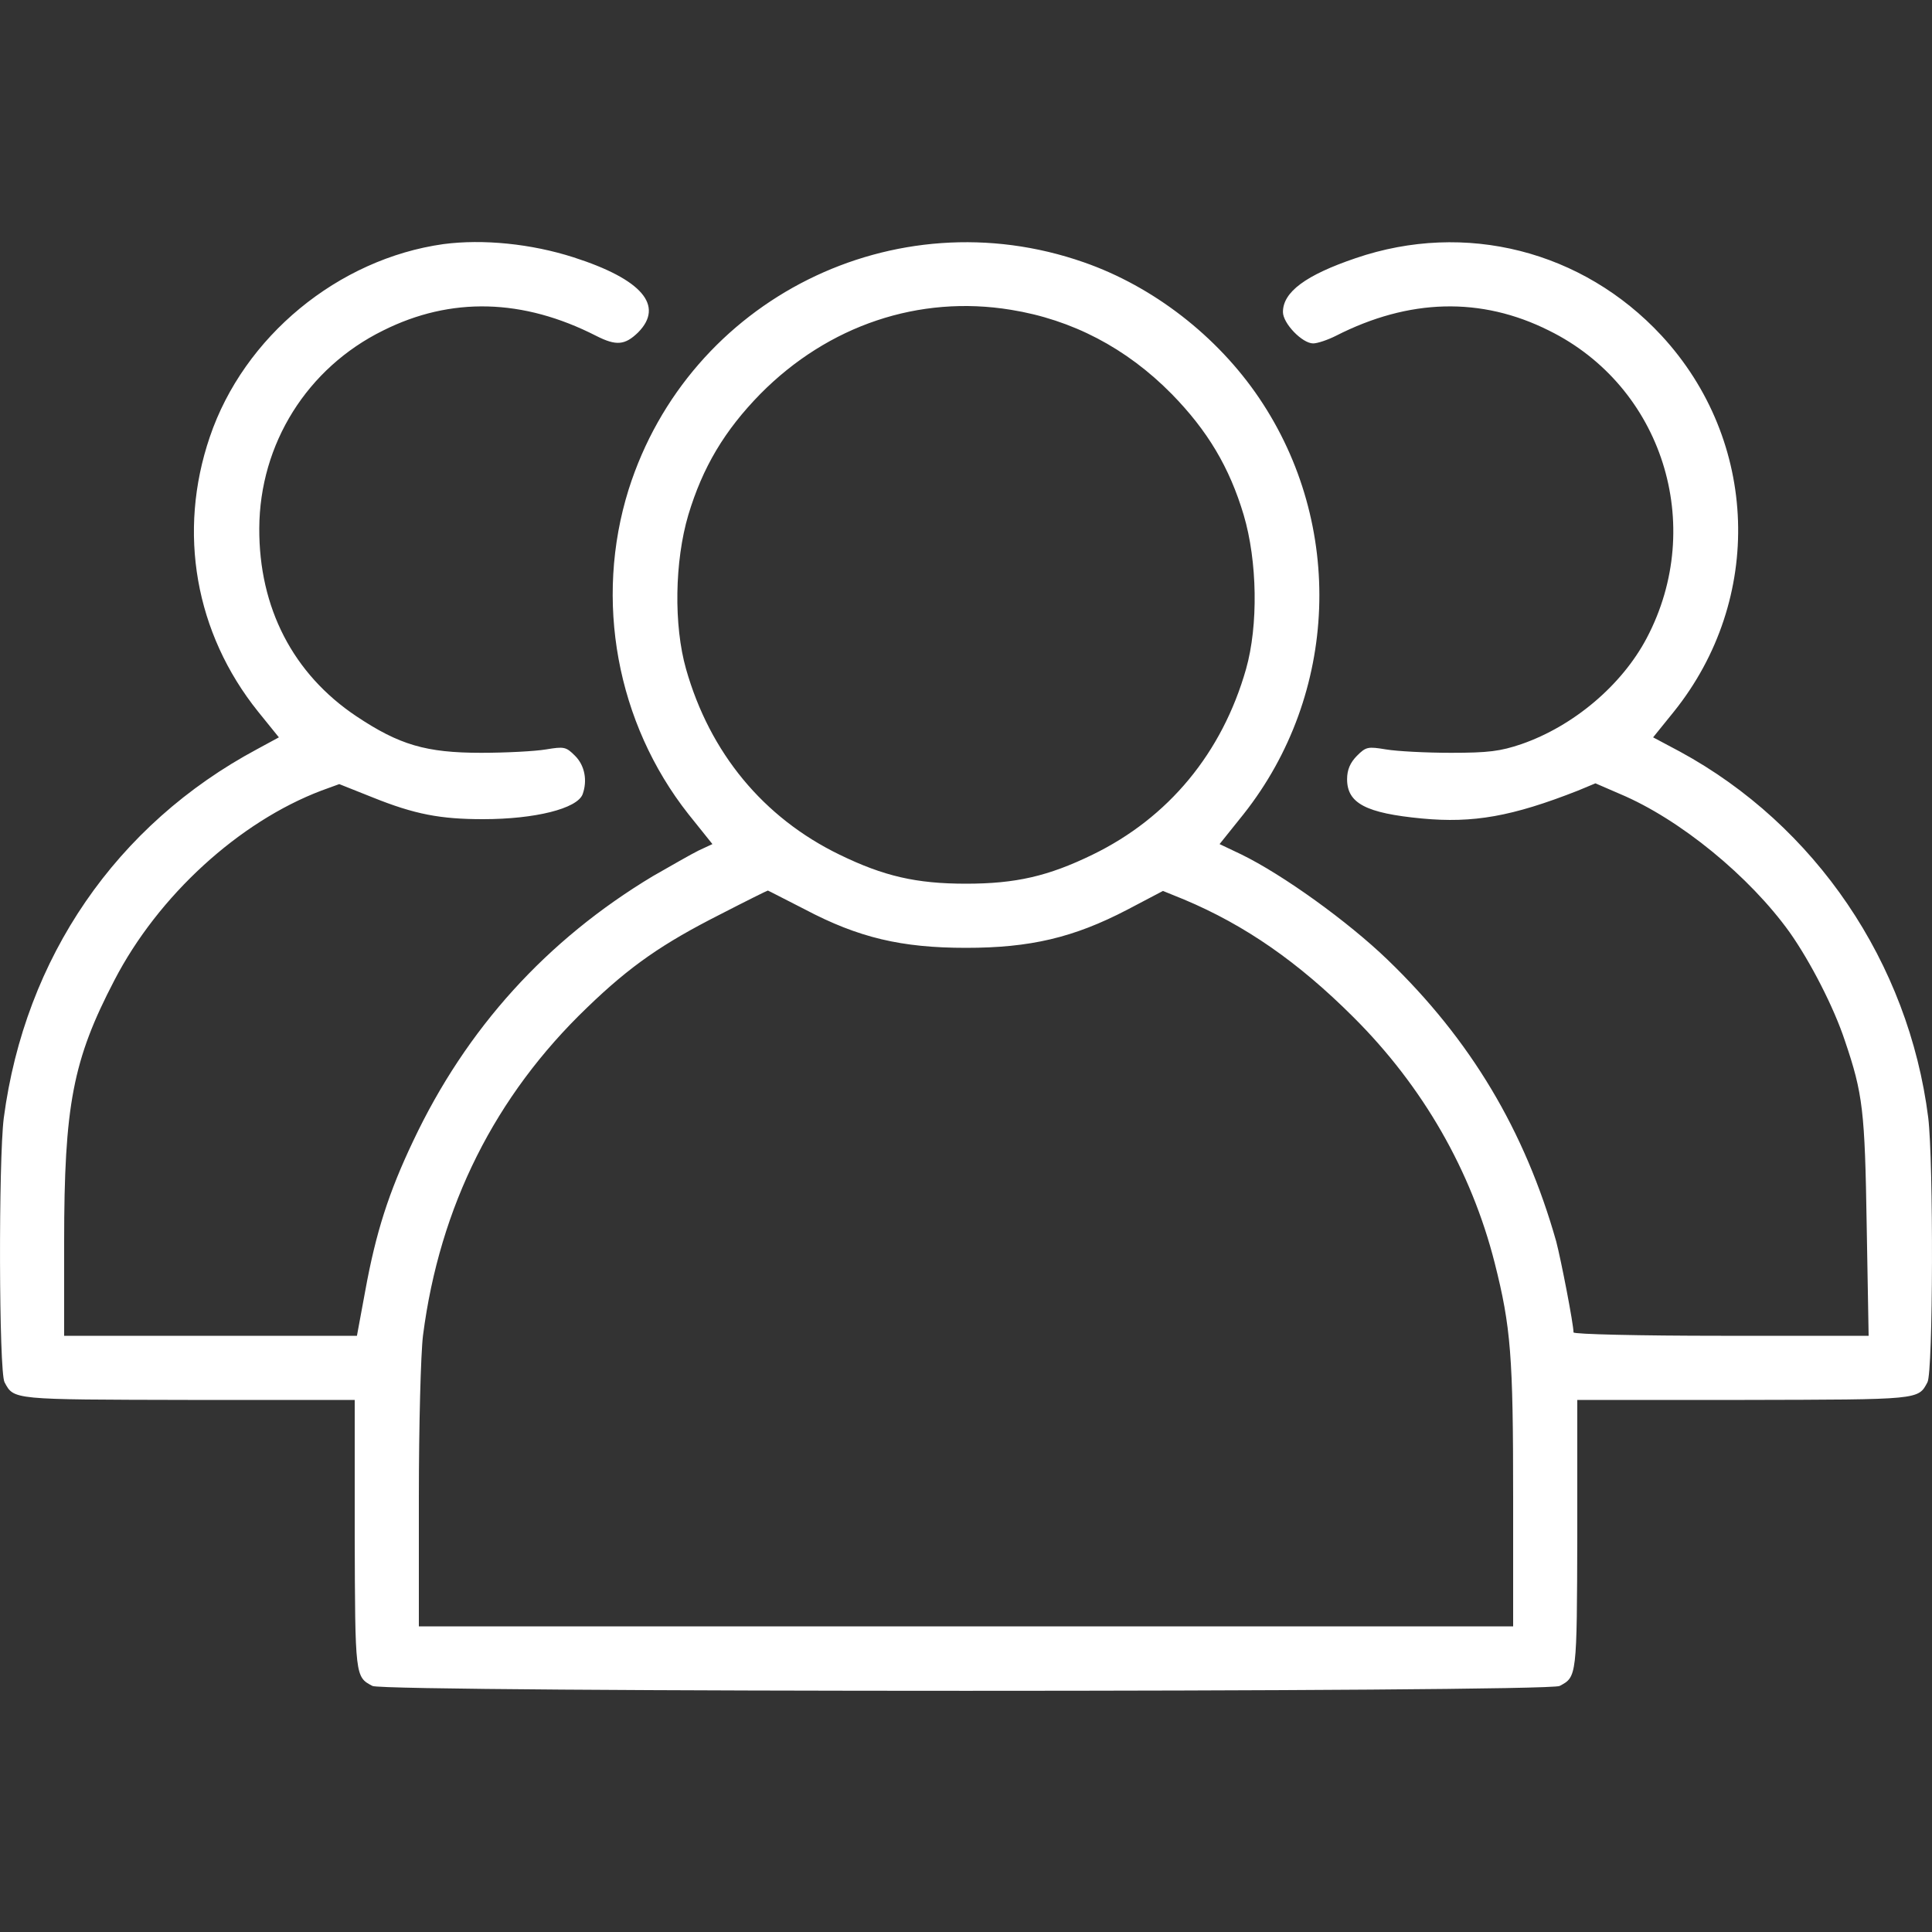 <?xml version="1.0" encoding="UTF-8"?> <svg xmlns="http://www.w3.org/2000/svg" width="20" height="20" viewBox="0 0 20 20" fill="none"><rect x="0" y="0" width="20" height="20" fill="#333333" stroke="none"/><path d="M4.59 2.527C3.5 2.68 2.524 3.484 2.172 4.523C1.836 5.508 2.02 6.555 2.672 7.367L2.887 7.633L2.664 7.754C1.203 8.535 0.258 9.914 0.039 11.574C-0.016 12.012 -0.012 14.199 0.047 14.309C0.145 14.492 0.121 14.488 1.945 14.492H3.672V15.887C3.676 17.359 3.676 17.359 3.856 17.453C3.977 17.52 16.024 17.52 16.145 17.453C16.324 17.359 16.324 17.359 16.328 15.887V14.492H18.059C19.879 14.488 19.856 14.492 19.953 14.309C20.012 14.199 20.016 12.027 19.961 11.57C19.758 9.965 18.793 8.543 17.391 7.781L17.113 7.633L17.328 7.367C18.262 6.203 18.207 4.562 17.199 3.473C16.383 2.594 15.168 2.285 14.035 2.672C13.516 2.848 13.281 3.023 13.281 3.23C13.281 3.348 13.481 3.555 13.594 3.555C13.637 3.555 13.742 3.52 13.828 3.477C14.586 3.09 15.332 3.07 16.035 3.422C17.207 4 17.664 5.434 17.047 6.605C16.789 7.094 16.289 7.516 15.75 7.703C15.531 7.777 15.41 7.793 15.02 7.793C14.762 7.793 14.461 7.777 14.348 7.758C14.16 7.727 14.141 7.73 14.047 7.824C13.977 7.895 13.945 7.969 13.945 8.066C13.945 8.316 14.141 8.418 14.719 8.473C15.25 8.523 15.652 8.453 16.336 8.184L16.516 8.109L16.77 8.219C17.391 8.48 18.113 9.074 18.527 9.652C18.742 9.957 18.985 10.43 19.098 10.773C19.285 11.324 19.305 11.496 19.324 12.688L19.344 13.828H17.817C16.977 13.828 16.289 13.812 16.289 13.793C16.289 13.707 16.16 13.043 16.11 12.852C15.785 11.703 15.223 10.762 14.363 9.934C13.953 9.539 13.281 9.055 12.848 8.844L12.625 8.738L12.875 8.426C13.856 7.184 13.922 5.434 13.035 4.121C12.602 3.48 11.938 2.965 11.219 2.715C9.262 2.031 7.133 3.094 6.508 5.066C6.149 6.211 6.383 7.484 7.125 8.426L7.375 8.738L7.231 8.805C7.152 8.844 6.942 8.965 6.758 9.07C5.66 9.73 4.828 10.645 4.277 11.812C4.024 12.344 3.891 12.758 3.781 13.363L3.695 13.828H2.18H0.664V12.859C0.664 11.441 0.754 10.973 1.184 10.148C1.637 9.273 2.473 8.508 3.328 8.184L3.512 8.117L3.856 8.254C4.293 8.43 4.559 8.48 5 8.48C5.539 8.48 5.973 8.371 6.031 8.223C6.082 8.082 6.055 7.926 5.953 7.824C5.859 7.73 5.84 7.727 5.652 7.758C5.539 7.777 5.238 7.793 4.981 7.793C4.41 7.793 4.133 7.711 3.688 7.414C3.035 6.977 2.68 6.293 2.684 5.469C2.688 4.594 3.18 3.809 3.965 3.422C4.668 3.07 5.414 3.09 6.172 3.477C6.379 3.582 6.469 3.574 6.606 3.441C6.879 3.164 6.645 2.891 5.938 2.664C5.5 2.523 5 2.473 4.59 2.527ZM10.465 3.207C11.098 3.309 11.66 3.602 12.129 4.078C12.5 4.457 12.727 4.836 12.875 5.332C13.016 5.809 13.027 6.473 12.899 6.926C12.652 7.793 12.098 8.465 11.309 8.848C10.852 9.07 10.516 9.148 10 9.148C9.484 9.148 9.149 9.07 8.692 8.848C7.902 8.465 7.348 7.793 7.102 6.926C6.973 6.473 6.984 5.809 7.125 5.332C7.274 4.836 7.5 4.457 7.871 4.078C8.574 3.367 9.516 3.051 10.465 3.207ZM8.332 9.414C8.887 9.707 9.332 9.812 10 9.812C10.664 9.812 11.113 9.707 11.668 9.418L12.039 9.223L12.258 9.312C12.891 9.578 13.441 9.961 14.008 10.527C14.731 11.246 15.231 12.121 15.473 13.074C15.641 13.738 15.664 14.043 15.664 15.496V16.836H10H4.336V15.496C4.336 14.754 4.356 14.008 4.379 13.824C4.551 12.488 5.125 11.344 6.078 10.43C6.527 9.996 6.863 9.766 7.457 9.465C7.723 9.328 7.942 9.219 7.949 9.219C7.953 9.219 8.125 9.309 8.332 9.414Z" fill="white"></path></svg> 